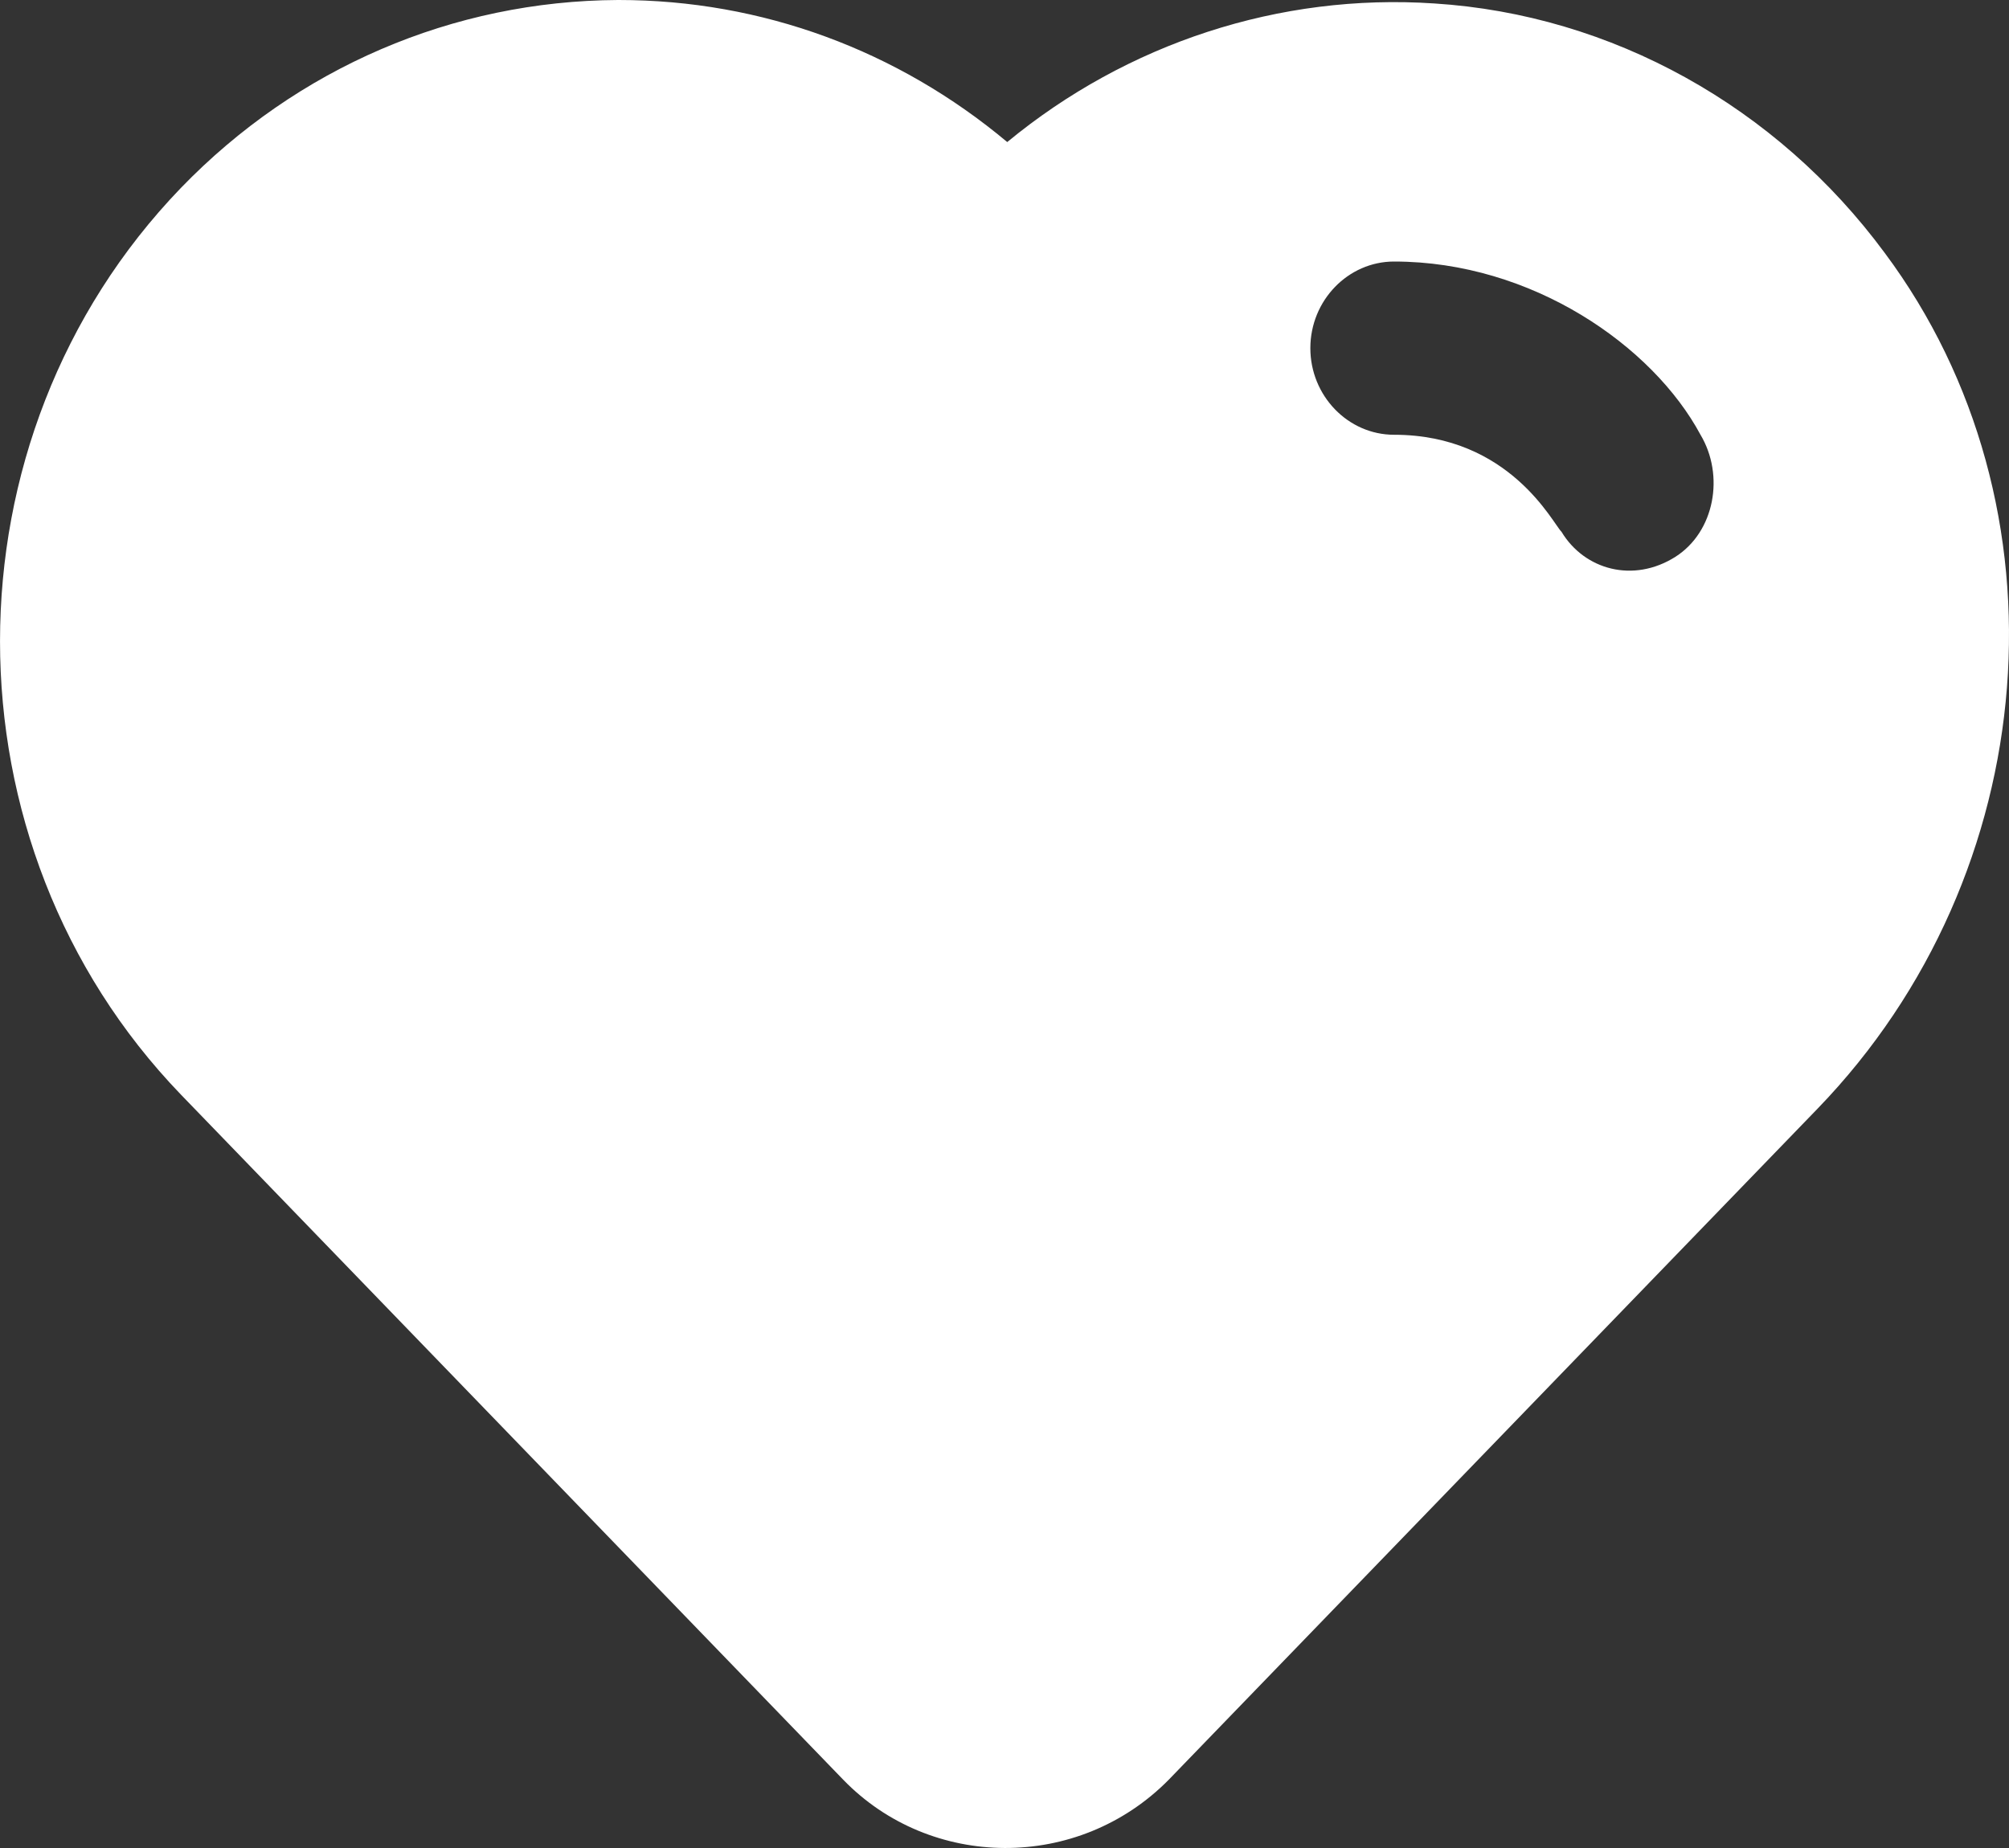 <svg width="25" height="23" viewBox="0 0 25 23" fill="none" xmlns="http://www.w3.org/2000/svg">
<rect x="0" y="0" width="25" height="23" fill="#333333" stroke="none"/>
<path fill-rule="evenodd" clip-rule="evenodd" d="M20.849 6.93C20.326 7.261 19.717 7.093 19.431 6.618C19.327 6.521 18.79 5.411 17.348 5.411C16.775 5.411 16.306 4.926 16.306 4.333C16.306 3.74 16.775 3.255 17.348 3.255C19.064 3.255 20.568 4.306 21.161 5.411C21.463 5.917 21.338 6.618 20.849 6.93M23.453 3.147C22.109 1.326 20.057 0.183 17.848 0.043C15.92 -0.086 14.024 0.539 12.534 1.768C11.169 0.625 9.481 0 7.7 0H7.689C5.637 0.011 3.699 0.841 2.251 2.339C-0.75 5.454 -0.75 10.508 2.251 13.623L10.492 22.149C11.579 23.273 13.417 23.294 14.545 22.149L22.62 13.796C25.443 10.875 25.798 6.294 23.453 3.147" fill="white"/>
</svg>
